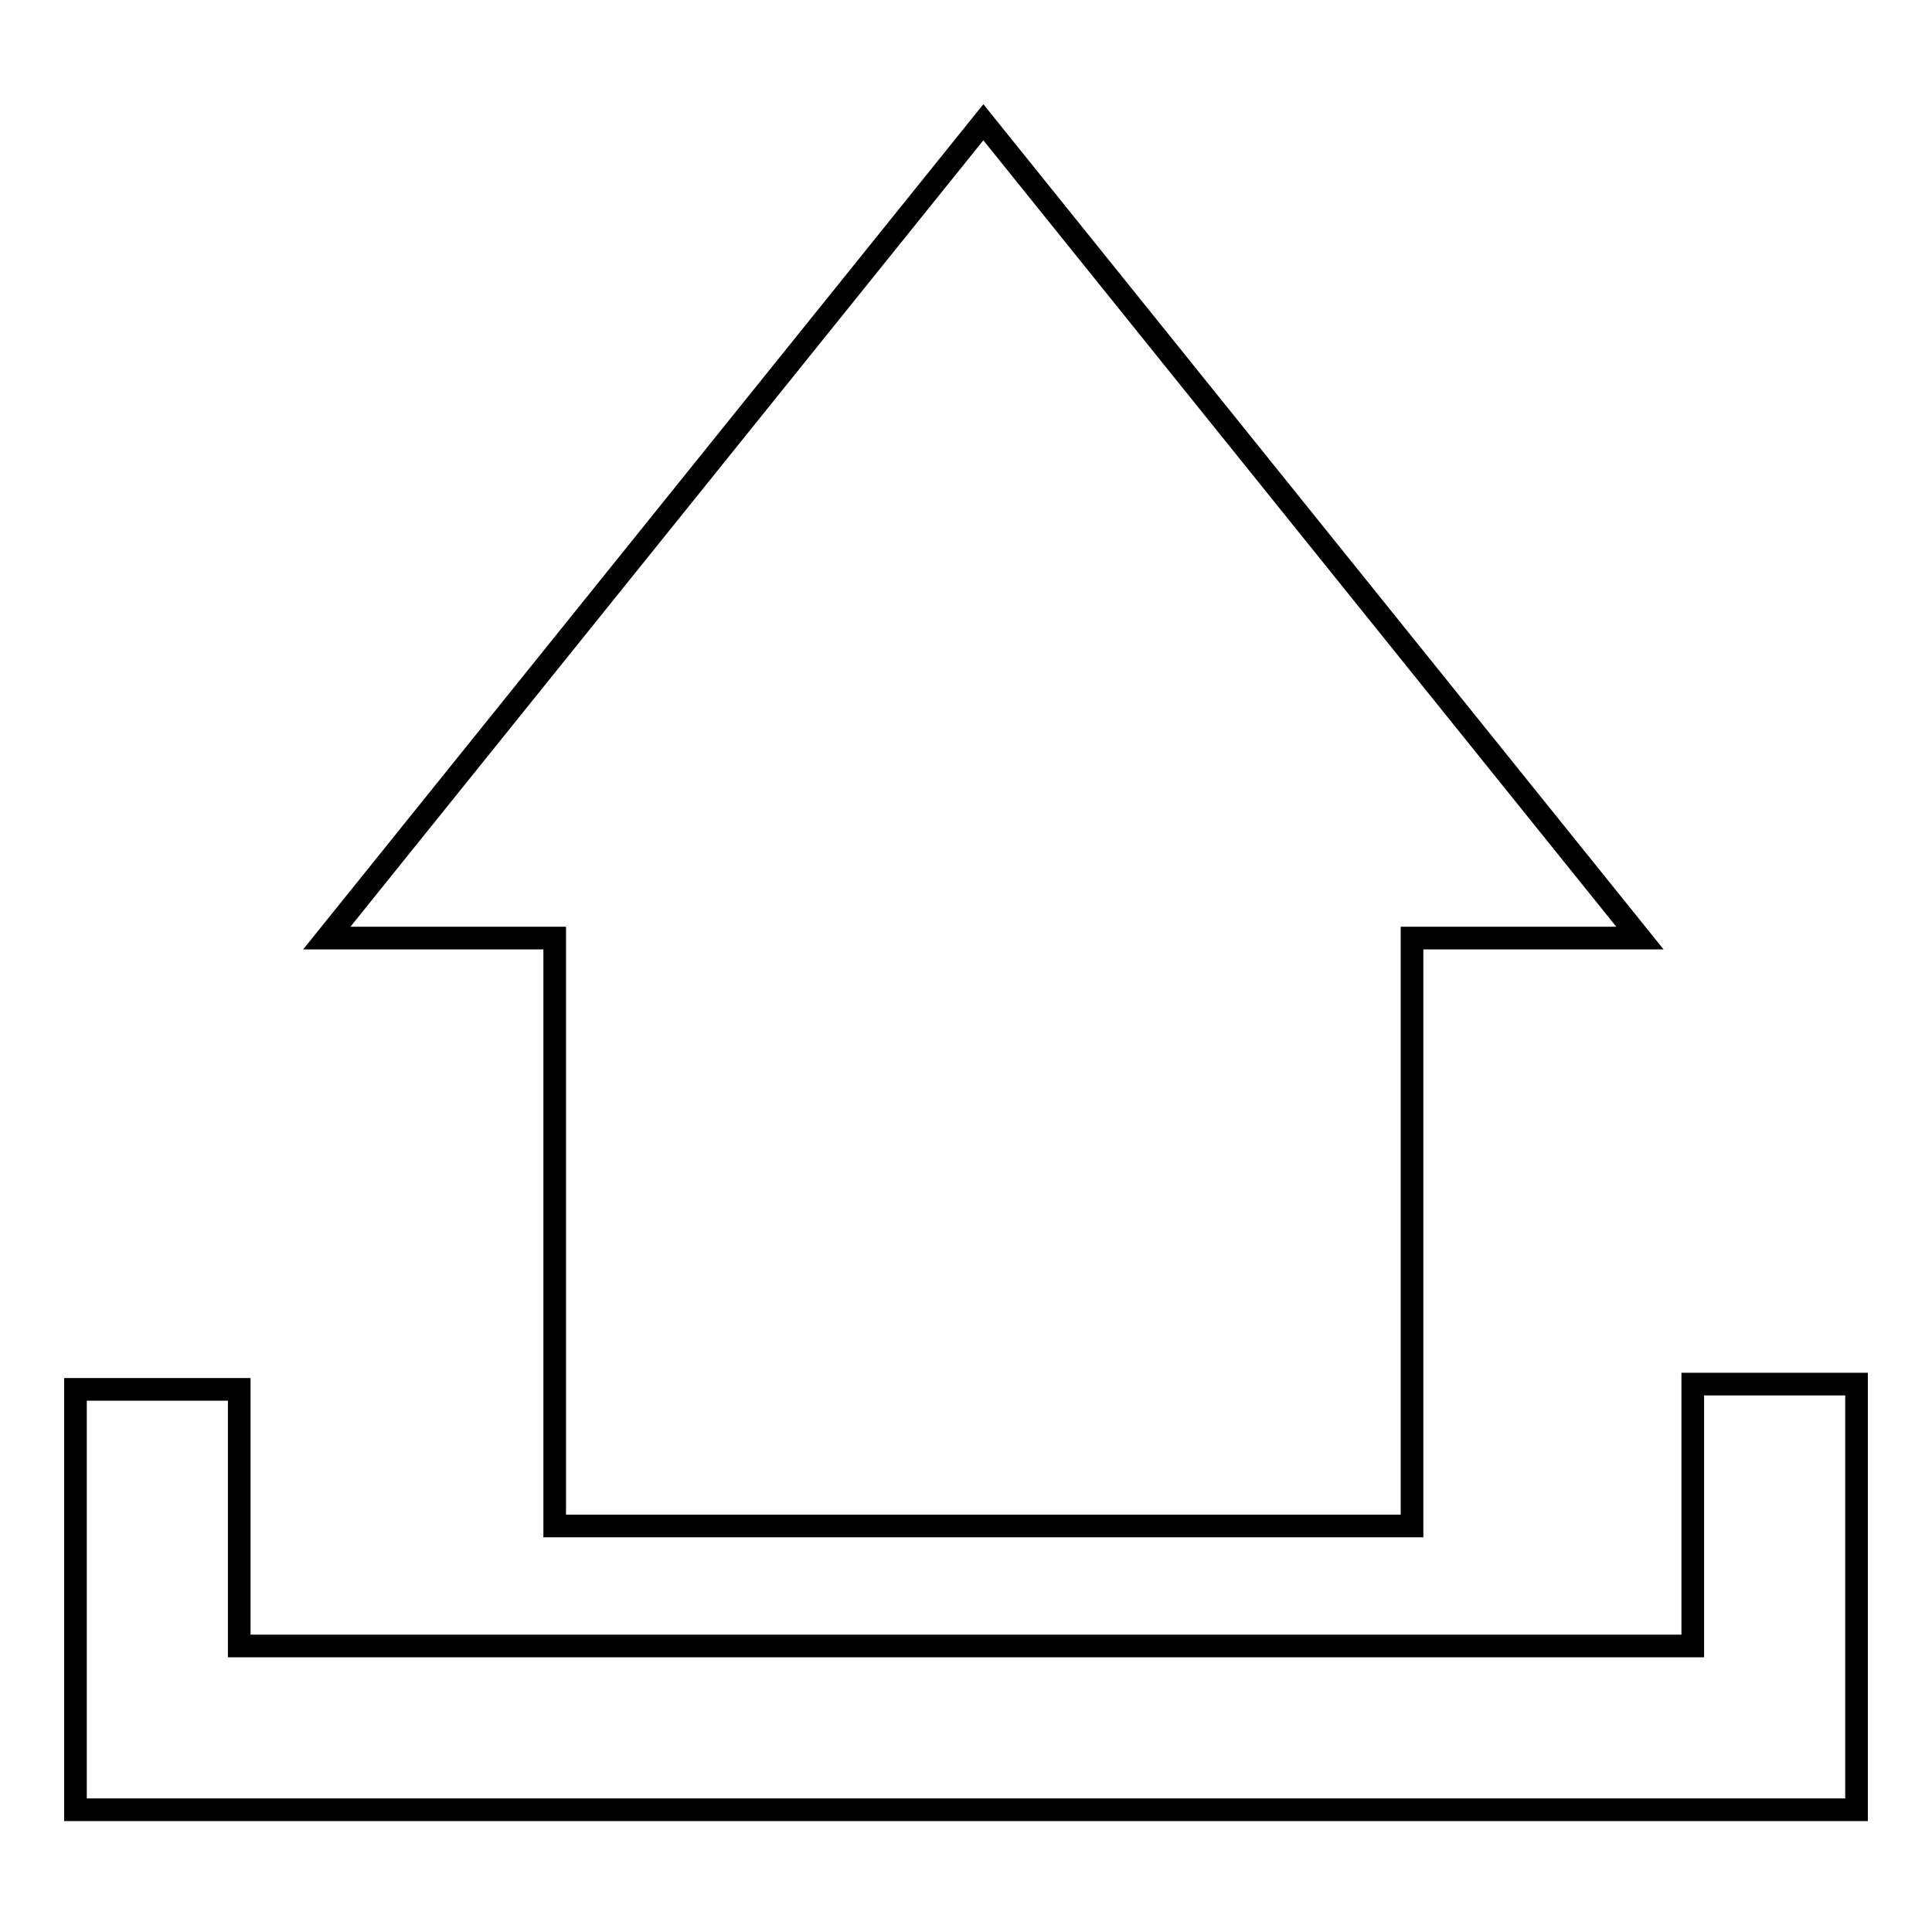 <?xml version="1.0" encoding="utf-8"?>
<!-- Svg Vector Icons : http://www.onlinewebfonts.com/icon -->
<!DOCTYPE svg PUBLIC "-//W3C//DTD SVG 1.1//EN" "http://www.w3.org/Graphics/SVG/1.1/DTD/svg11.dtd">
<svg version="1.1" xmlns="http://www.w3.org/2000/svg" xmlns:xlink="http://www.w3.org/1999/xlink" x="0px" y="0px" viewBox="0 0 256 256" enable-background="new 0 0 256 256" xml:space="preserve">
<g><g><g><g><path stroke-width="3" fill-opacity="0" stroke="#000000"  d="M224.3 218.1L31.7 218.1 31.7 184.1 10 184.1 10 239.8 246 239.8 246 183.4 224.3 183.4 z"/><path stroke-width="3" fill-opacity="0" stroke="#000000"  d="M73.5 124.3L73.5 202.2 187.1 202.2 187.1 124.3 217.3 124.3 130.3 16.2 43.3 124.3 z"/></g></g><g></g><g></g><g></g><g></g><g></g><g></g><g></g><g></g><g></g><g></g><g></g><g></g><g></g><g></g><g></g></g></g>
</svg>